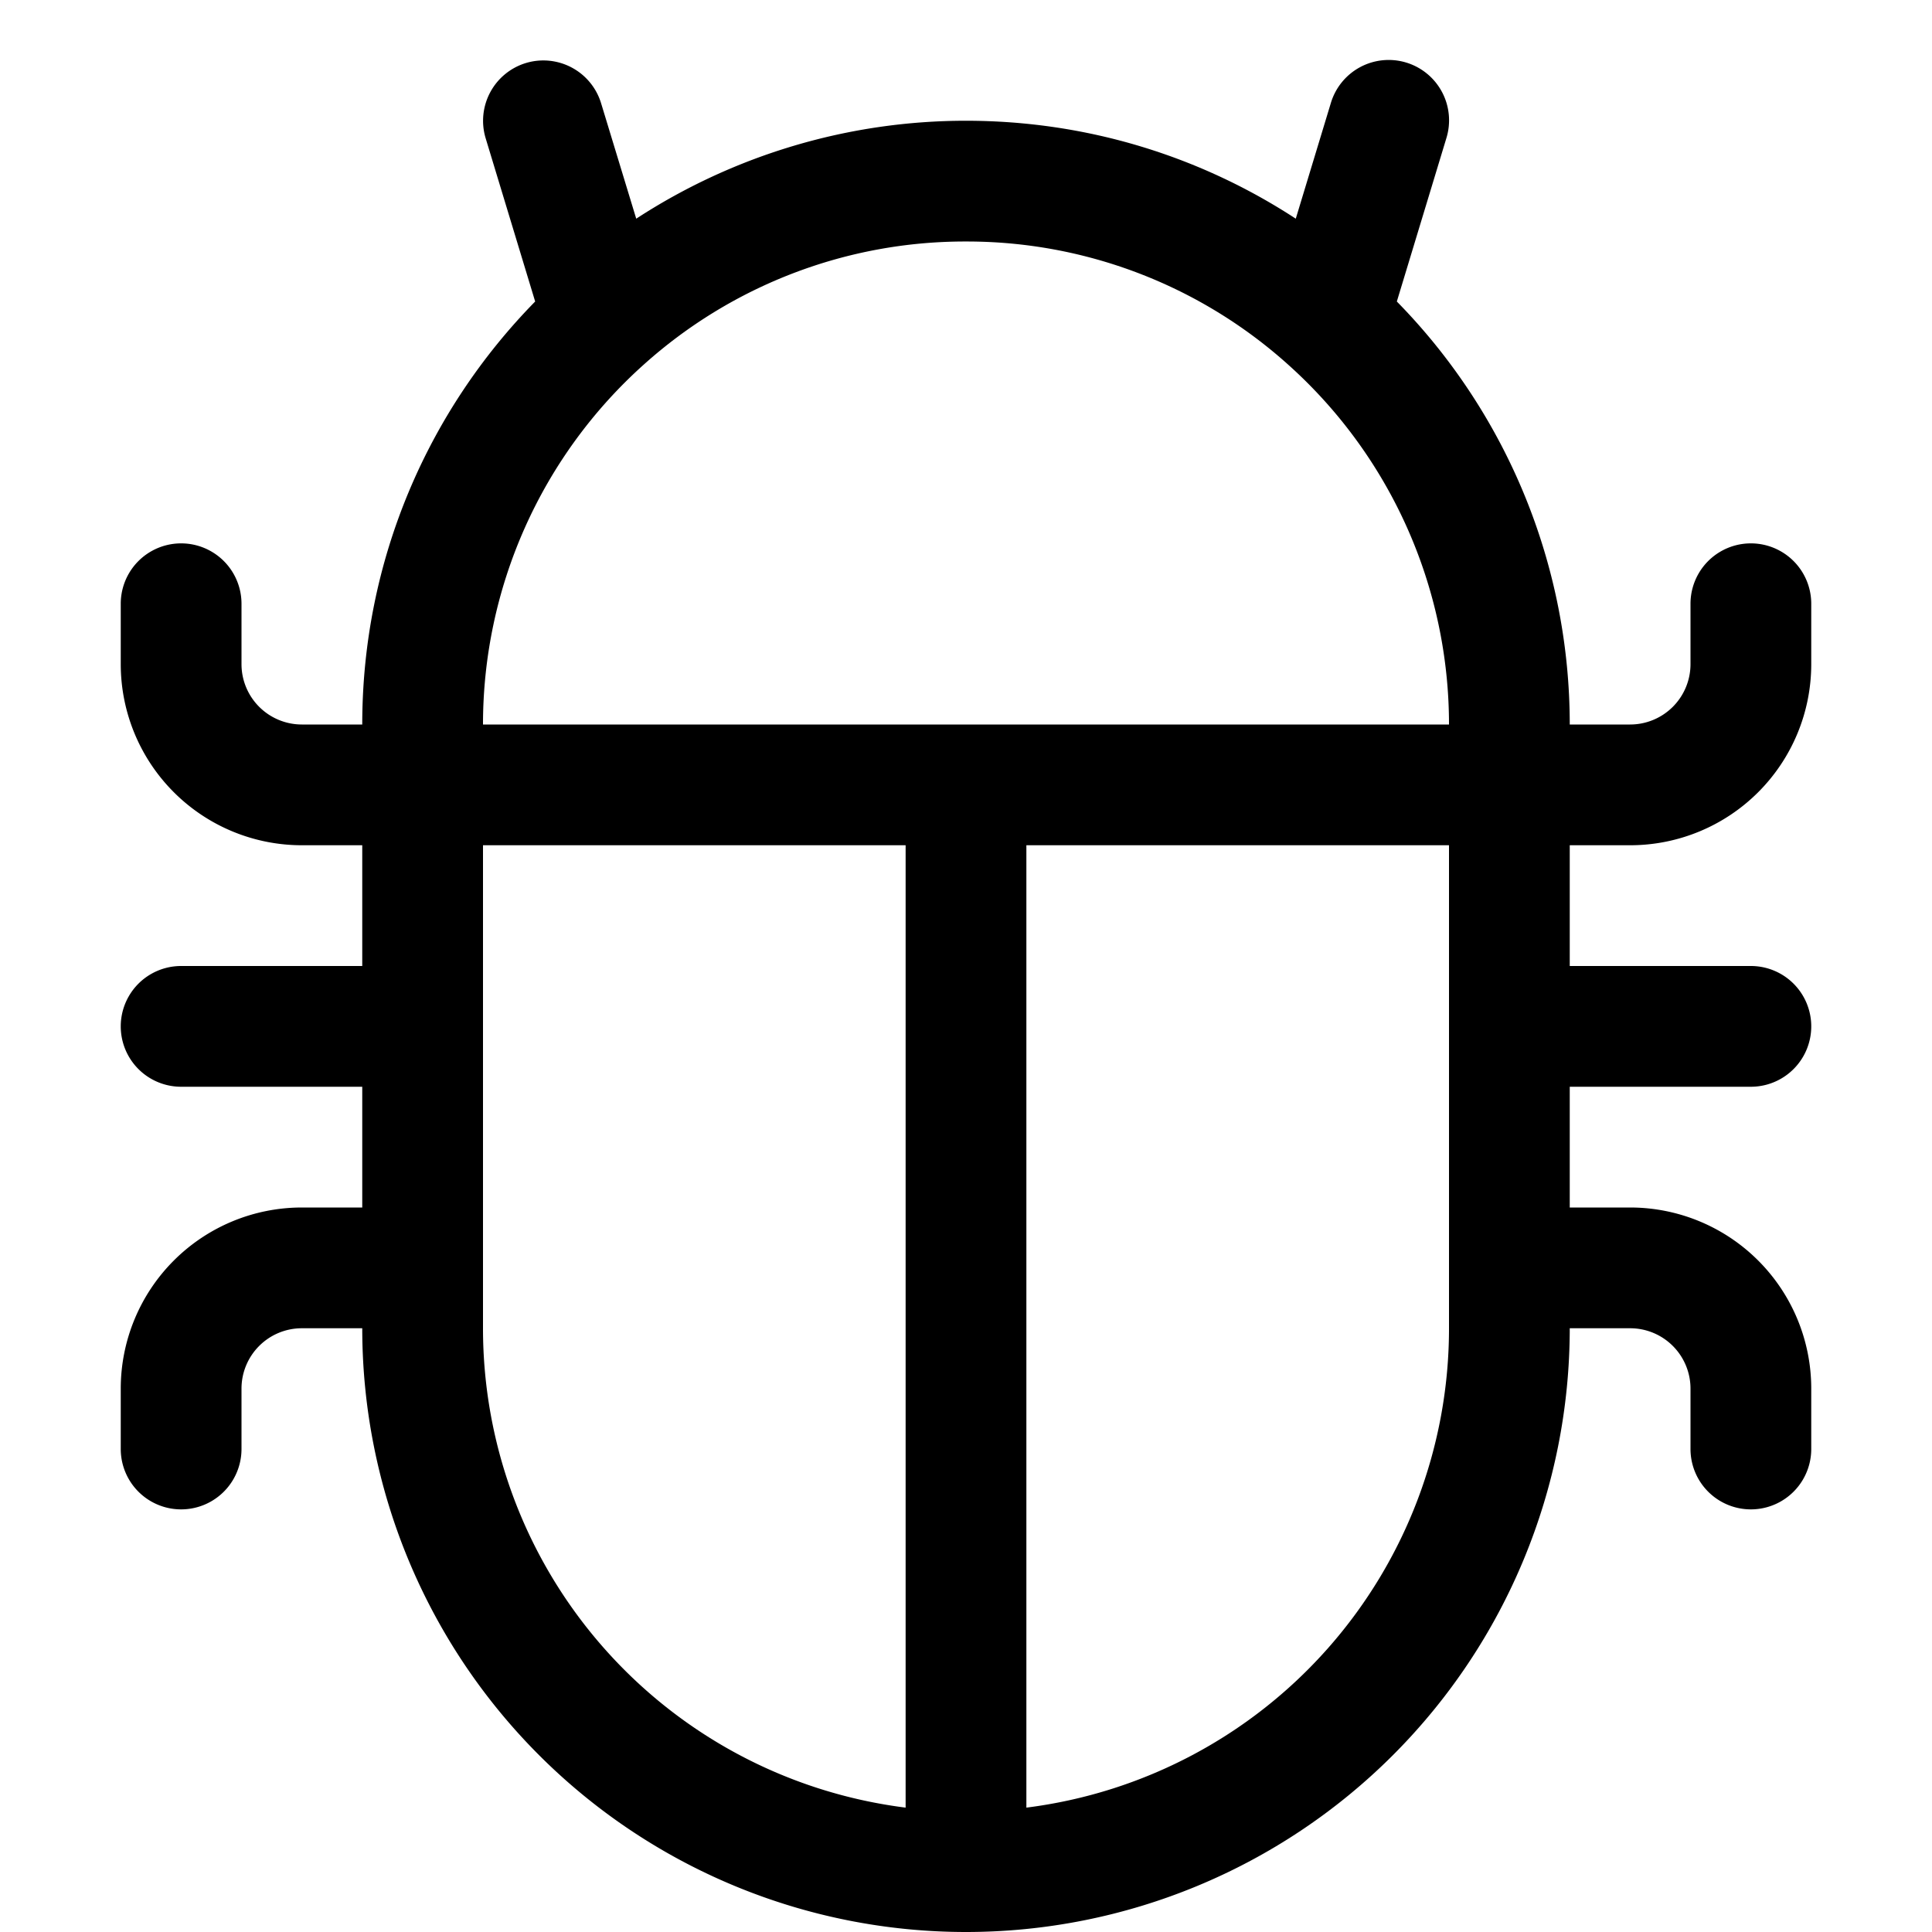 <svg xmlns="http://www.w3.org/2000/svg" width="16" height="16" fill="currentColor" class="bi bi-bug" viewBox="0 0 16 16">
  <path d="M4.355.522a.5.5 0 0 1 .623.333l.291.956A5 5 0 0 1 8 1c1.007 0 1.946.298 2.731.811l.29-.956a.5.5 0 1 1 .957.29l-.41 1.352A5 5 0 0 1 13 6h.5a.5.5 0 0 0 .5-.5V5a.5.5 0 0 1 1 0v.5A1.5 1.5 0 0 1 13.5 7H13v1h1.5a.5.5 0 0 1 0 1H13v1h.5a1.5 1.5 0 0 1 1.5 1.5v.5a.5.5 0 1 1-1 0v-.5a.5.5 0 0 0-.5-.5H13a5 5 0 0 1-10 0h-.5a.5.5 0 0 0-.5.5v.5a.5.5 0 1 1-1 0v-.5A1.5 1.5 0 0 1 2.5 10H3V9H1.5a.5.5 0 0 1 0-1H3V7h-.5A1.5 1.5 0 0 1 1 5.5V5a.5.5 0 0 1 1 0v.5a.5.5 0 0 0 .5.5H3c0-1.364.547-2.601 1.432-3.503l-.41-1.352a.5.5 0 0 1 .333-.623M4 7v4a4 4 0 0 0 3.5 3.97V7zm4.5 0v7.97A4 4 0 0 0 12 11V7zM12 6a4 4 0 0 0-1.334-2.982A3.98 3.98 0 0 0 8 2a3.98 3.98 0 0 0-2.667 1.018A4 4 0 0 0 4 6z"/>
</svg>
